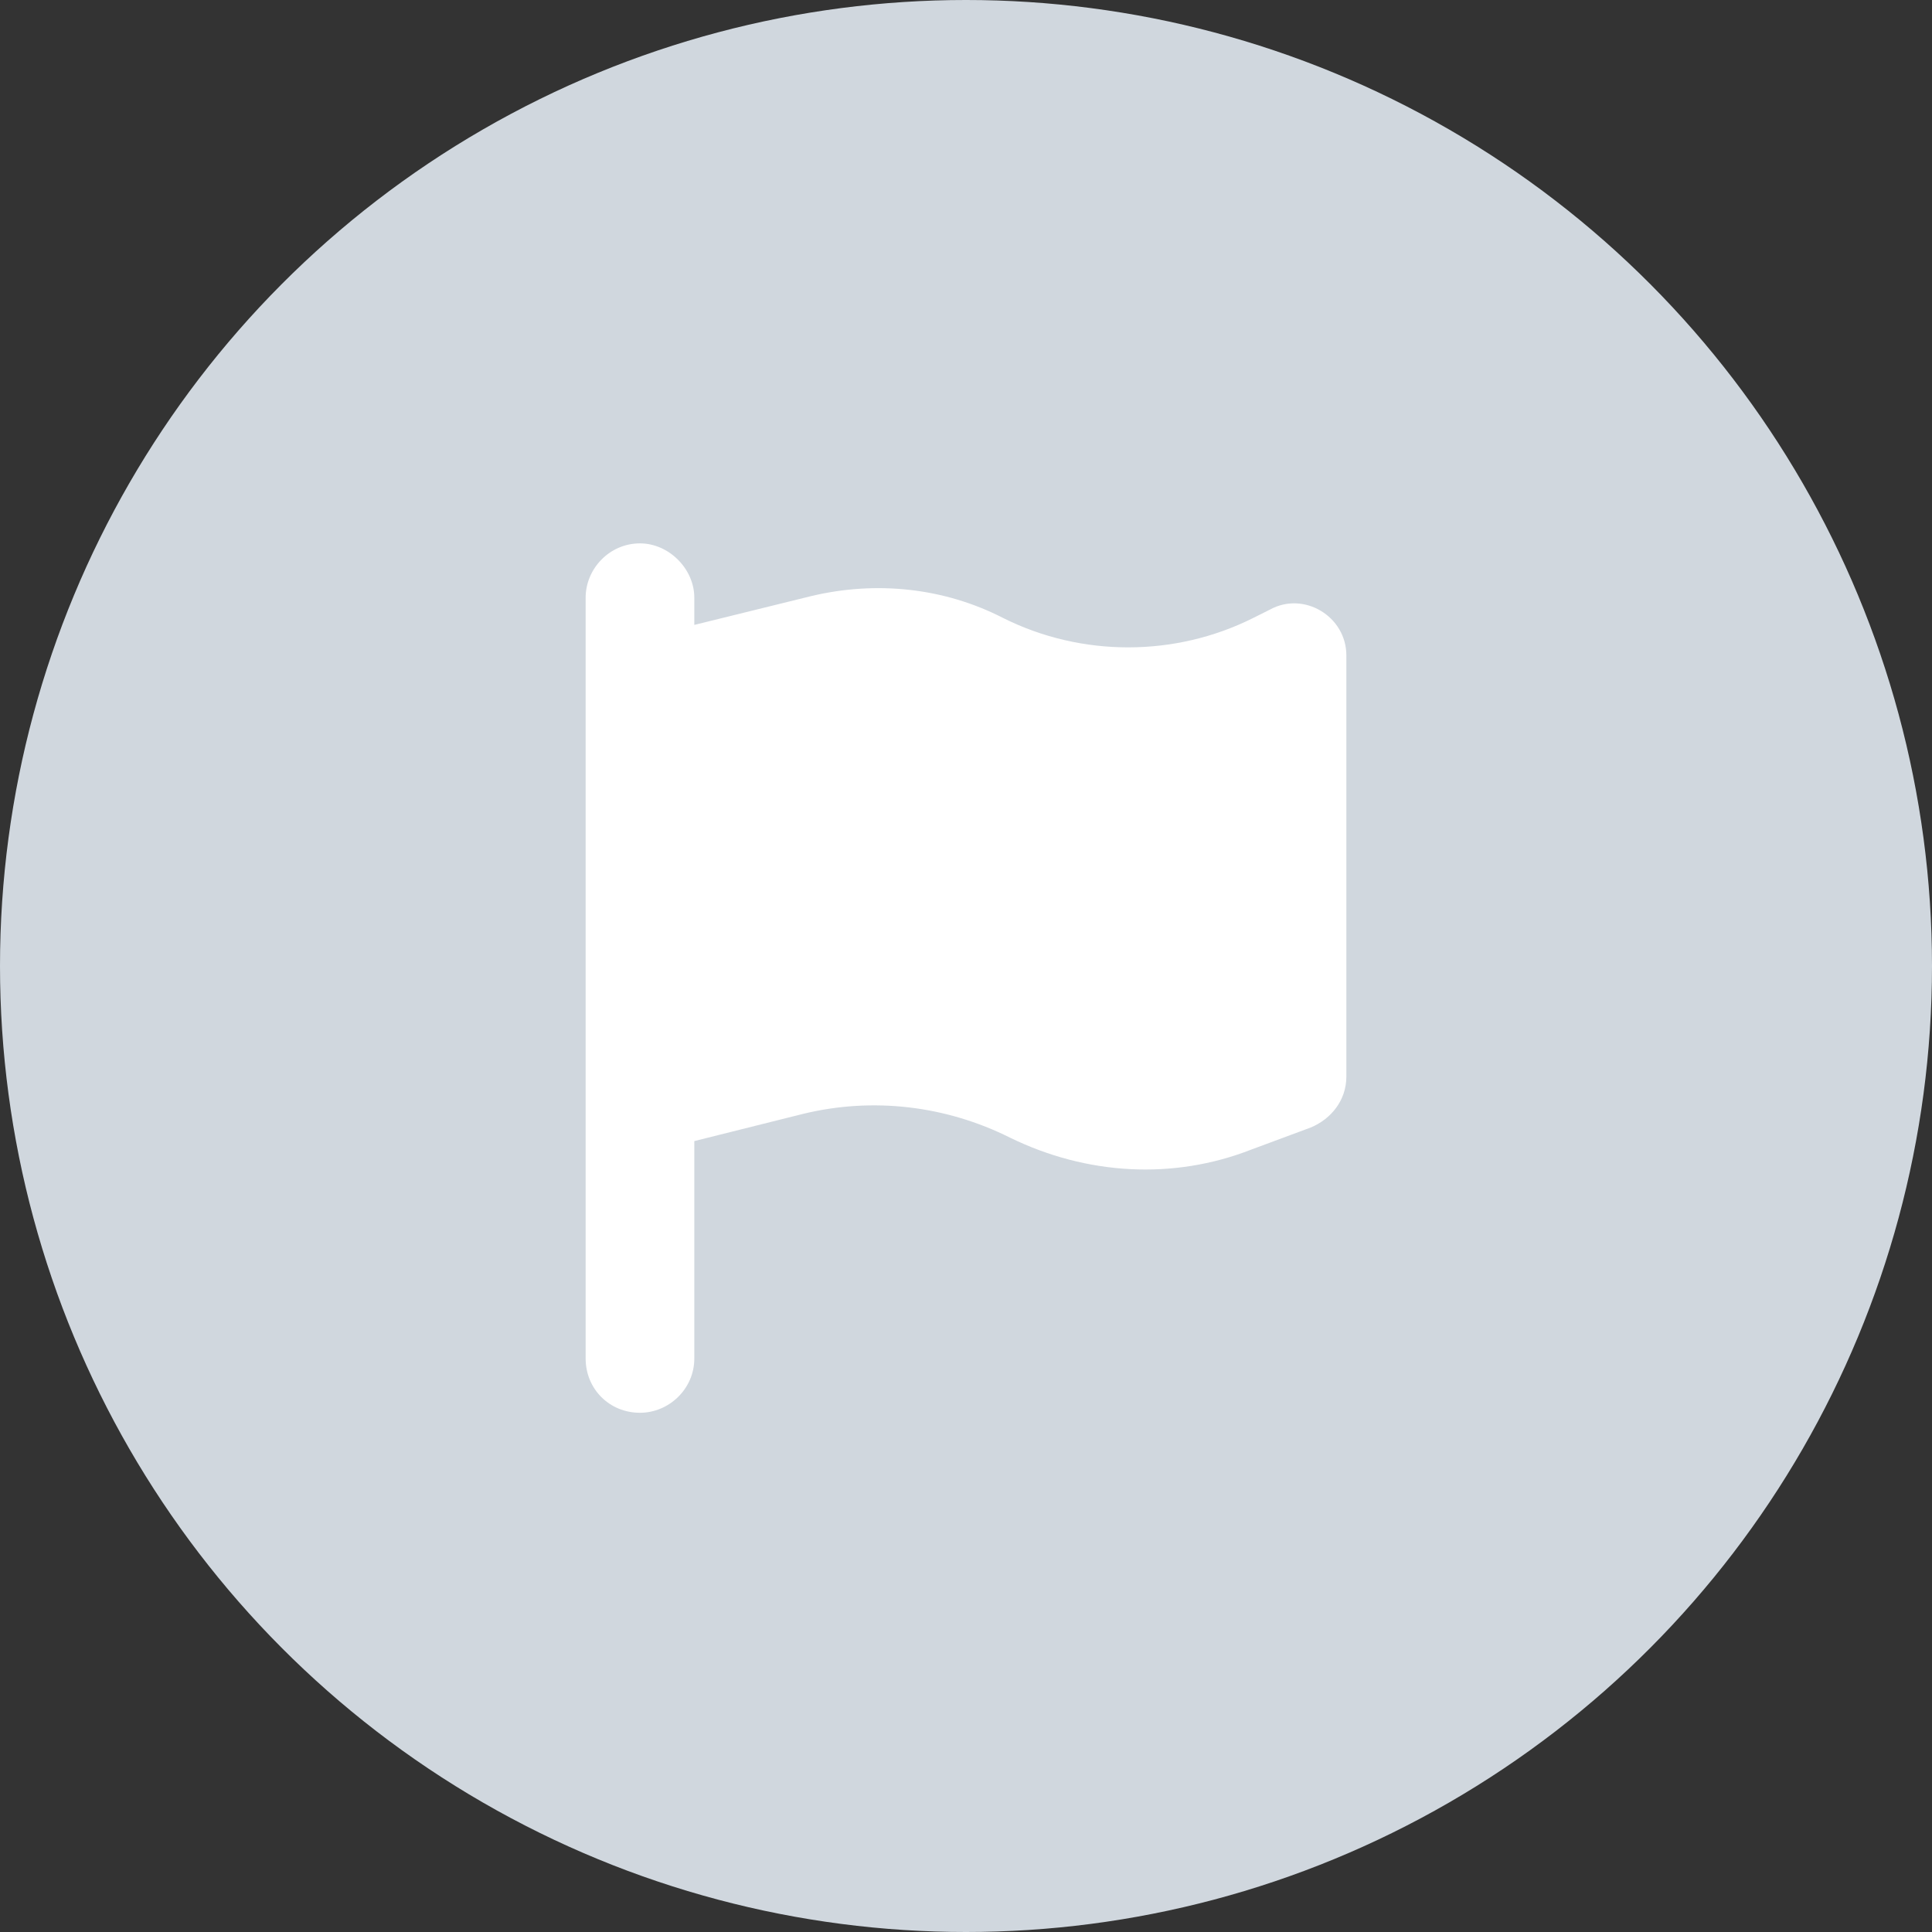 <?xml version="1.0" encoding="UTF-8"?> <svg xmlns="http://www.w3.org/2000/svg" width="40" height="40" viewBox="0 0 40 40" fill="none"><rect x="0" y="0" width="40" height="40" fill="#333333" stroke="none"/><circle cx="20" cy="20" r="20" fill="#D0D7DE"></circle><path d="M14.375 12.375V12.938L16.801 12.34C18.137 12.023 19.543 12.164 20.773 12.797C22.391 13.605 24.324 13.605 25.941 12.797L26.293 12.621C26.996 12.234 27.875 12.762 27.875 13.57V22.289C27.875 22.781 27.559 23.168 27.137 23.344L25.906 23.801C24.289 24.434 22.496 24.328 20.914 23.555C19.578 22.887 18.066 22.711 16.625 23.062L14.375 23.625V28.125C14.375 28.758 13.848 29.25 13.25 29.25C12.617 29.25 12.125 28.758 12.125 28.125V24.188V13.5V12.375C12.125 11.777 12.617 11.25 13.25 11.25C13.848 11.25 14.375 11.777 14.375 12.375Z" fill="white"></path></svg> 